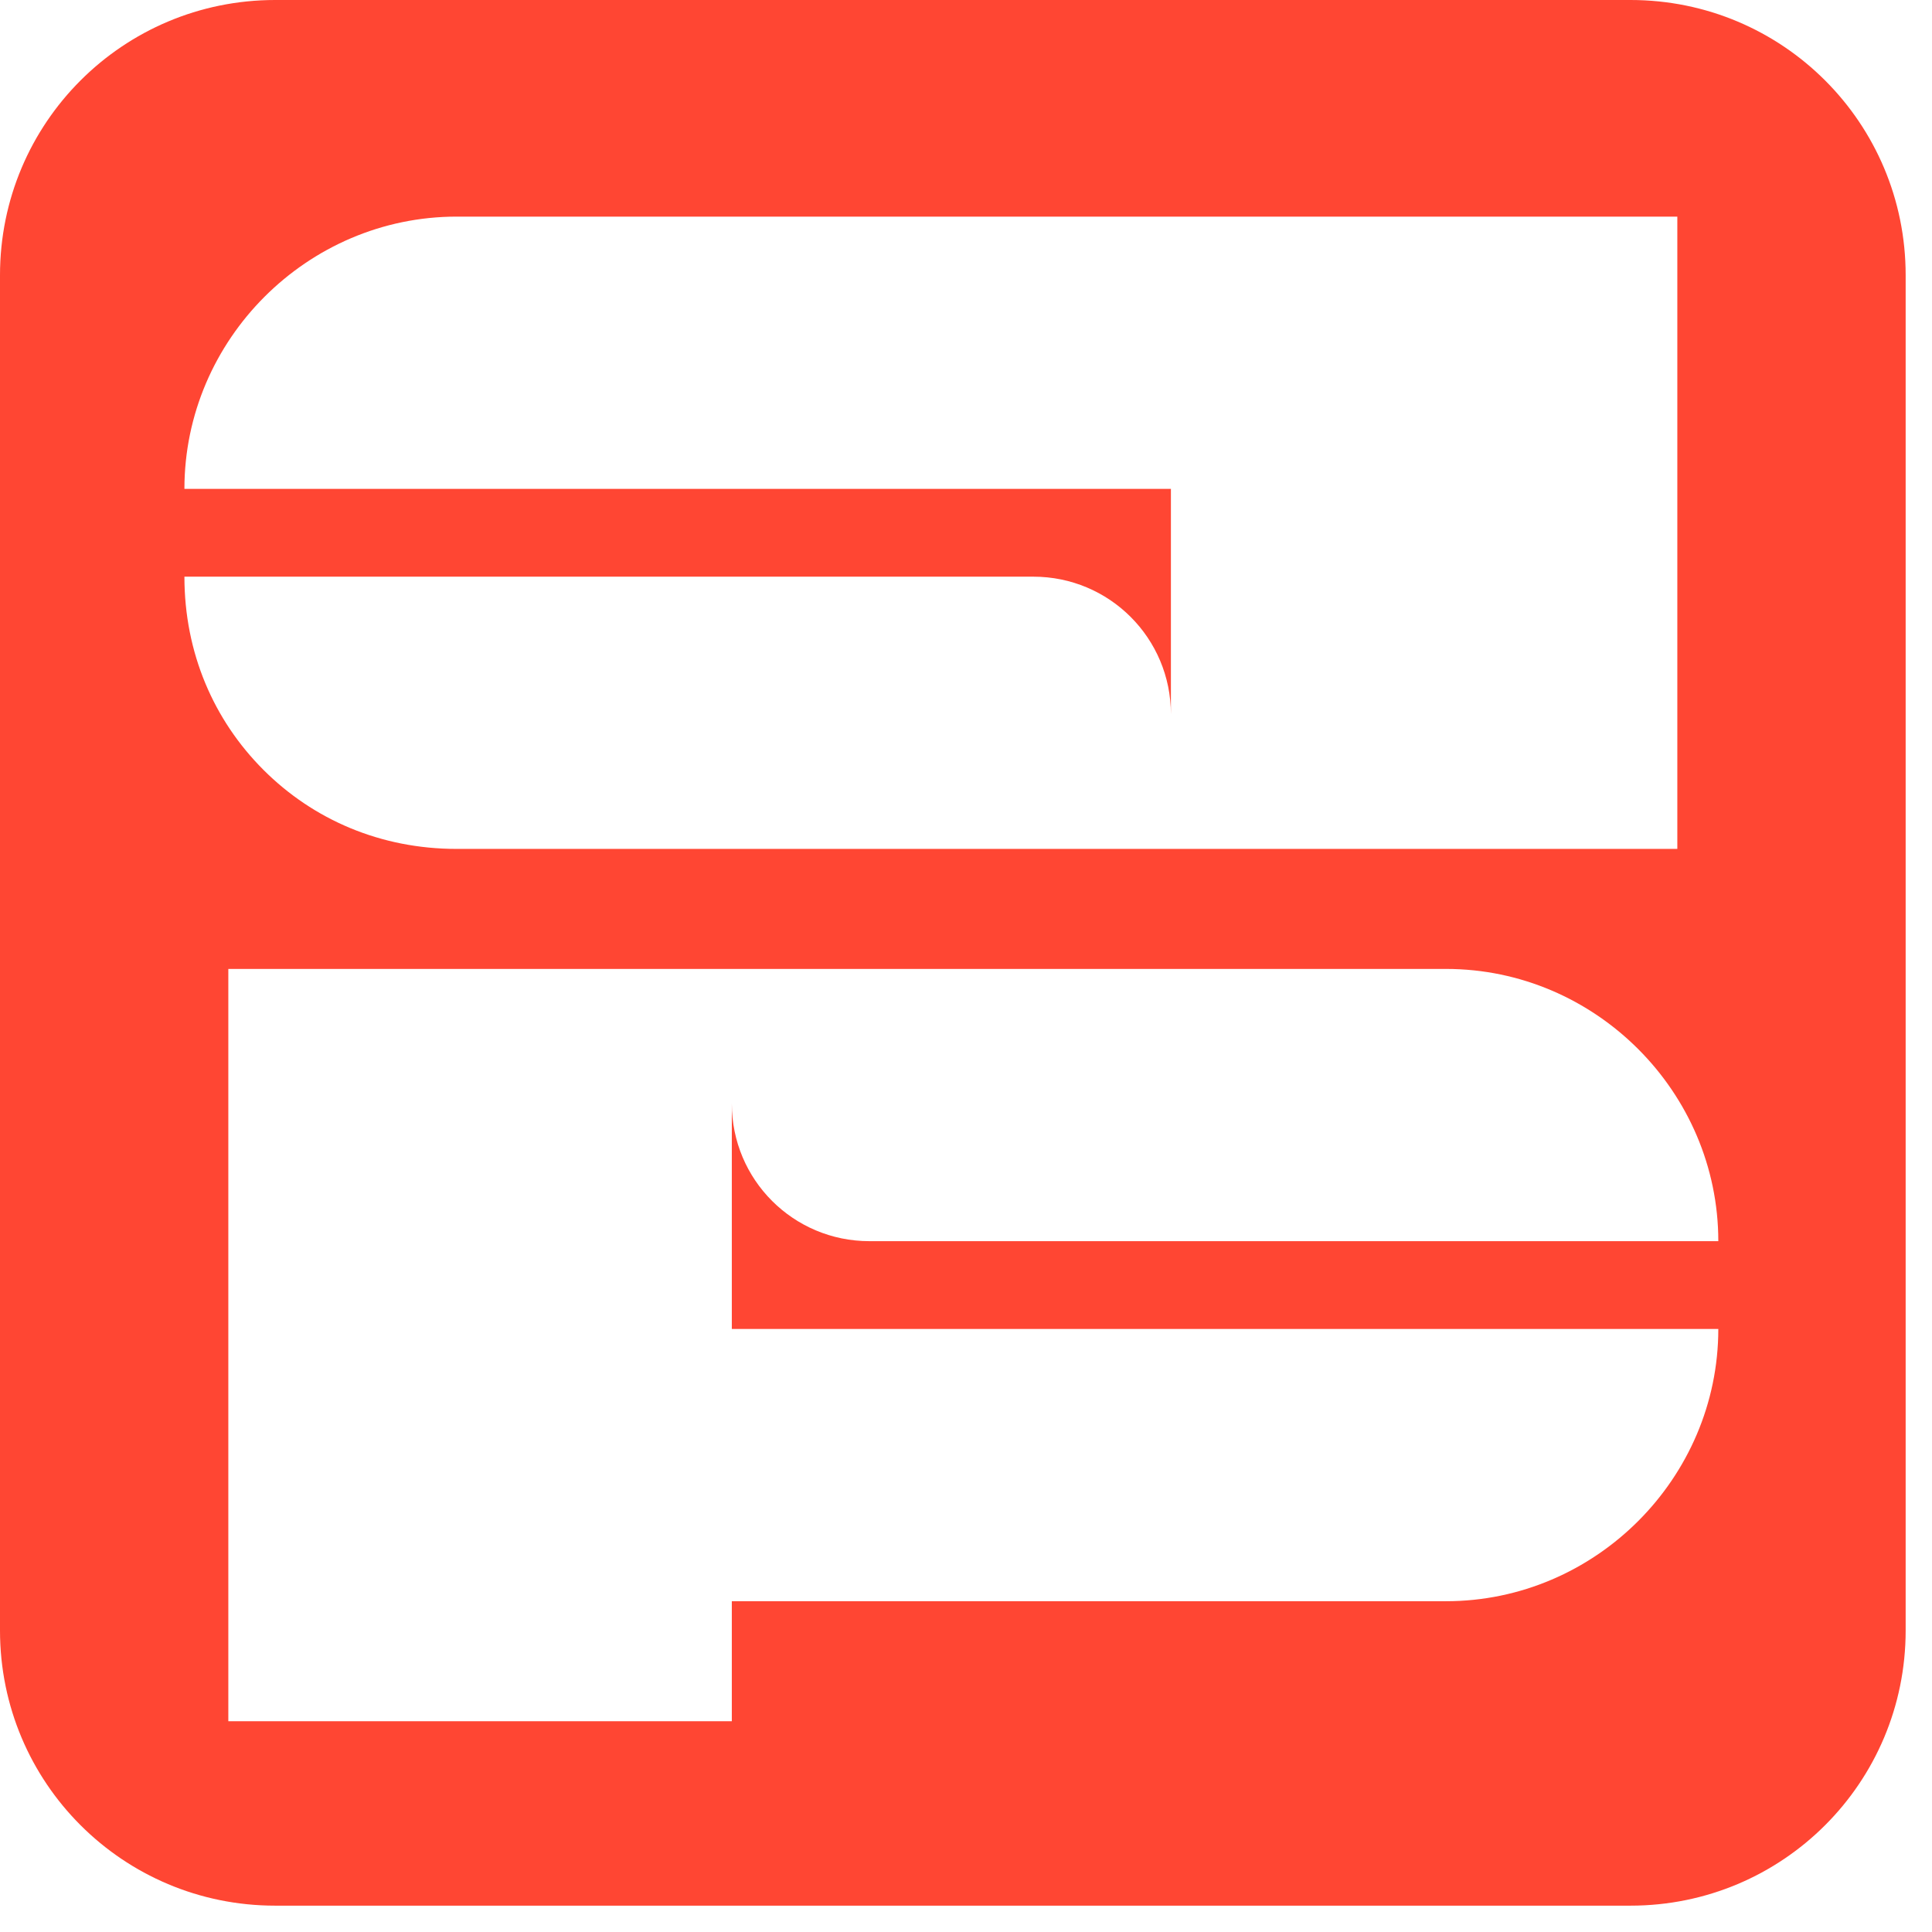 <svg width="66" height="66" viewBox="0 0 66 66" fill="none" xmlns="http://www.w3.org/2000/svg">
<path d="M55.7 0H9.4C4.2 0 0 4.2 0 9.4V55.7C0 60.9 4.2 65.1 9.4 65.1H55.7C60.9 65.1 65.1 60.9 65.1 55.7V9.4C65.1 4.2 60.9 0 55.7 0ZM6.3 16.7C6.3 11.6 10.5 7.4 15.6 7.4H57.3V29H15.6C13 29 10.7 28 9 26.3C7.3 24.6 6.3 22.3 6.3 19.7H35.3C37.9 19.7 40 21.8 40 24.4V16.7H6.3ZM58.7 45.4C58.7 50.5 54.5 54.7 49.4 54.7H25V58.8H7.8V33.1H49.4C54.5 33.1 58.7 37.3 58.7 42.4H29.7C27.1 42.4 25 40.3 25 37.7V45.4H58.7Z" fill="#FF4633"/>
</svg>

